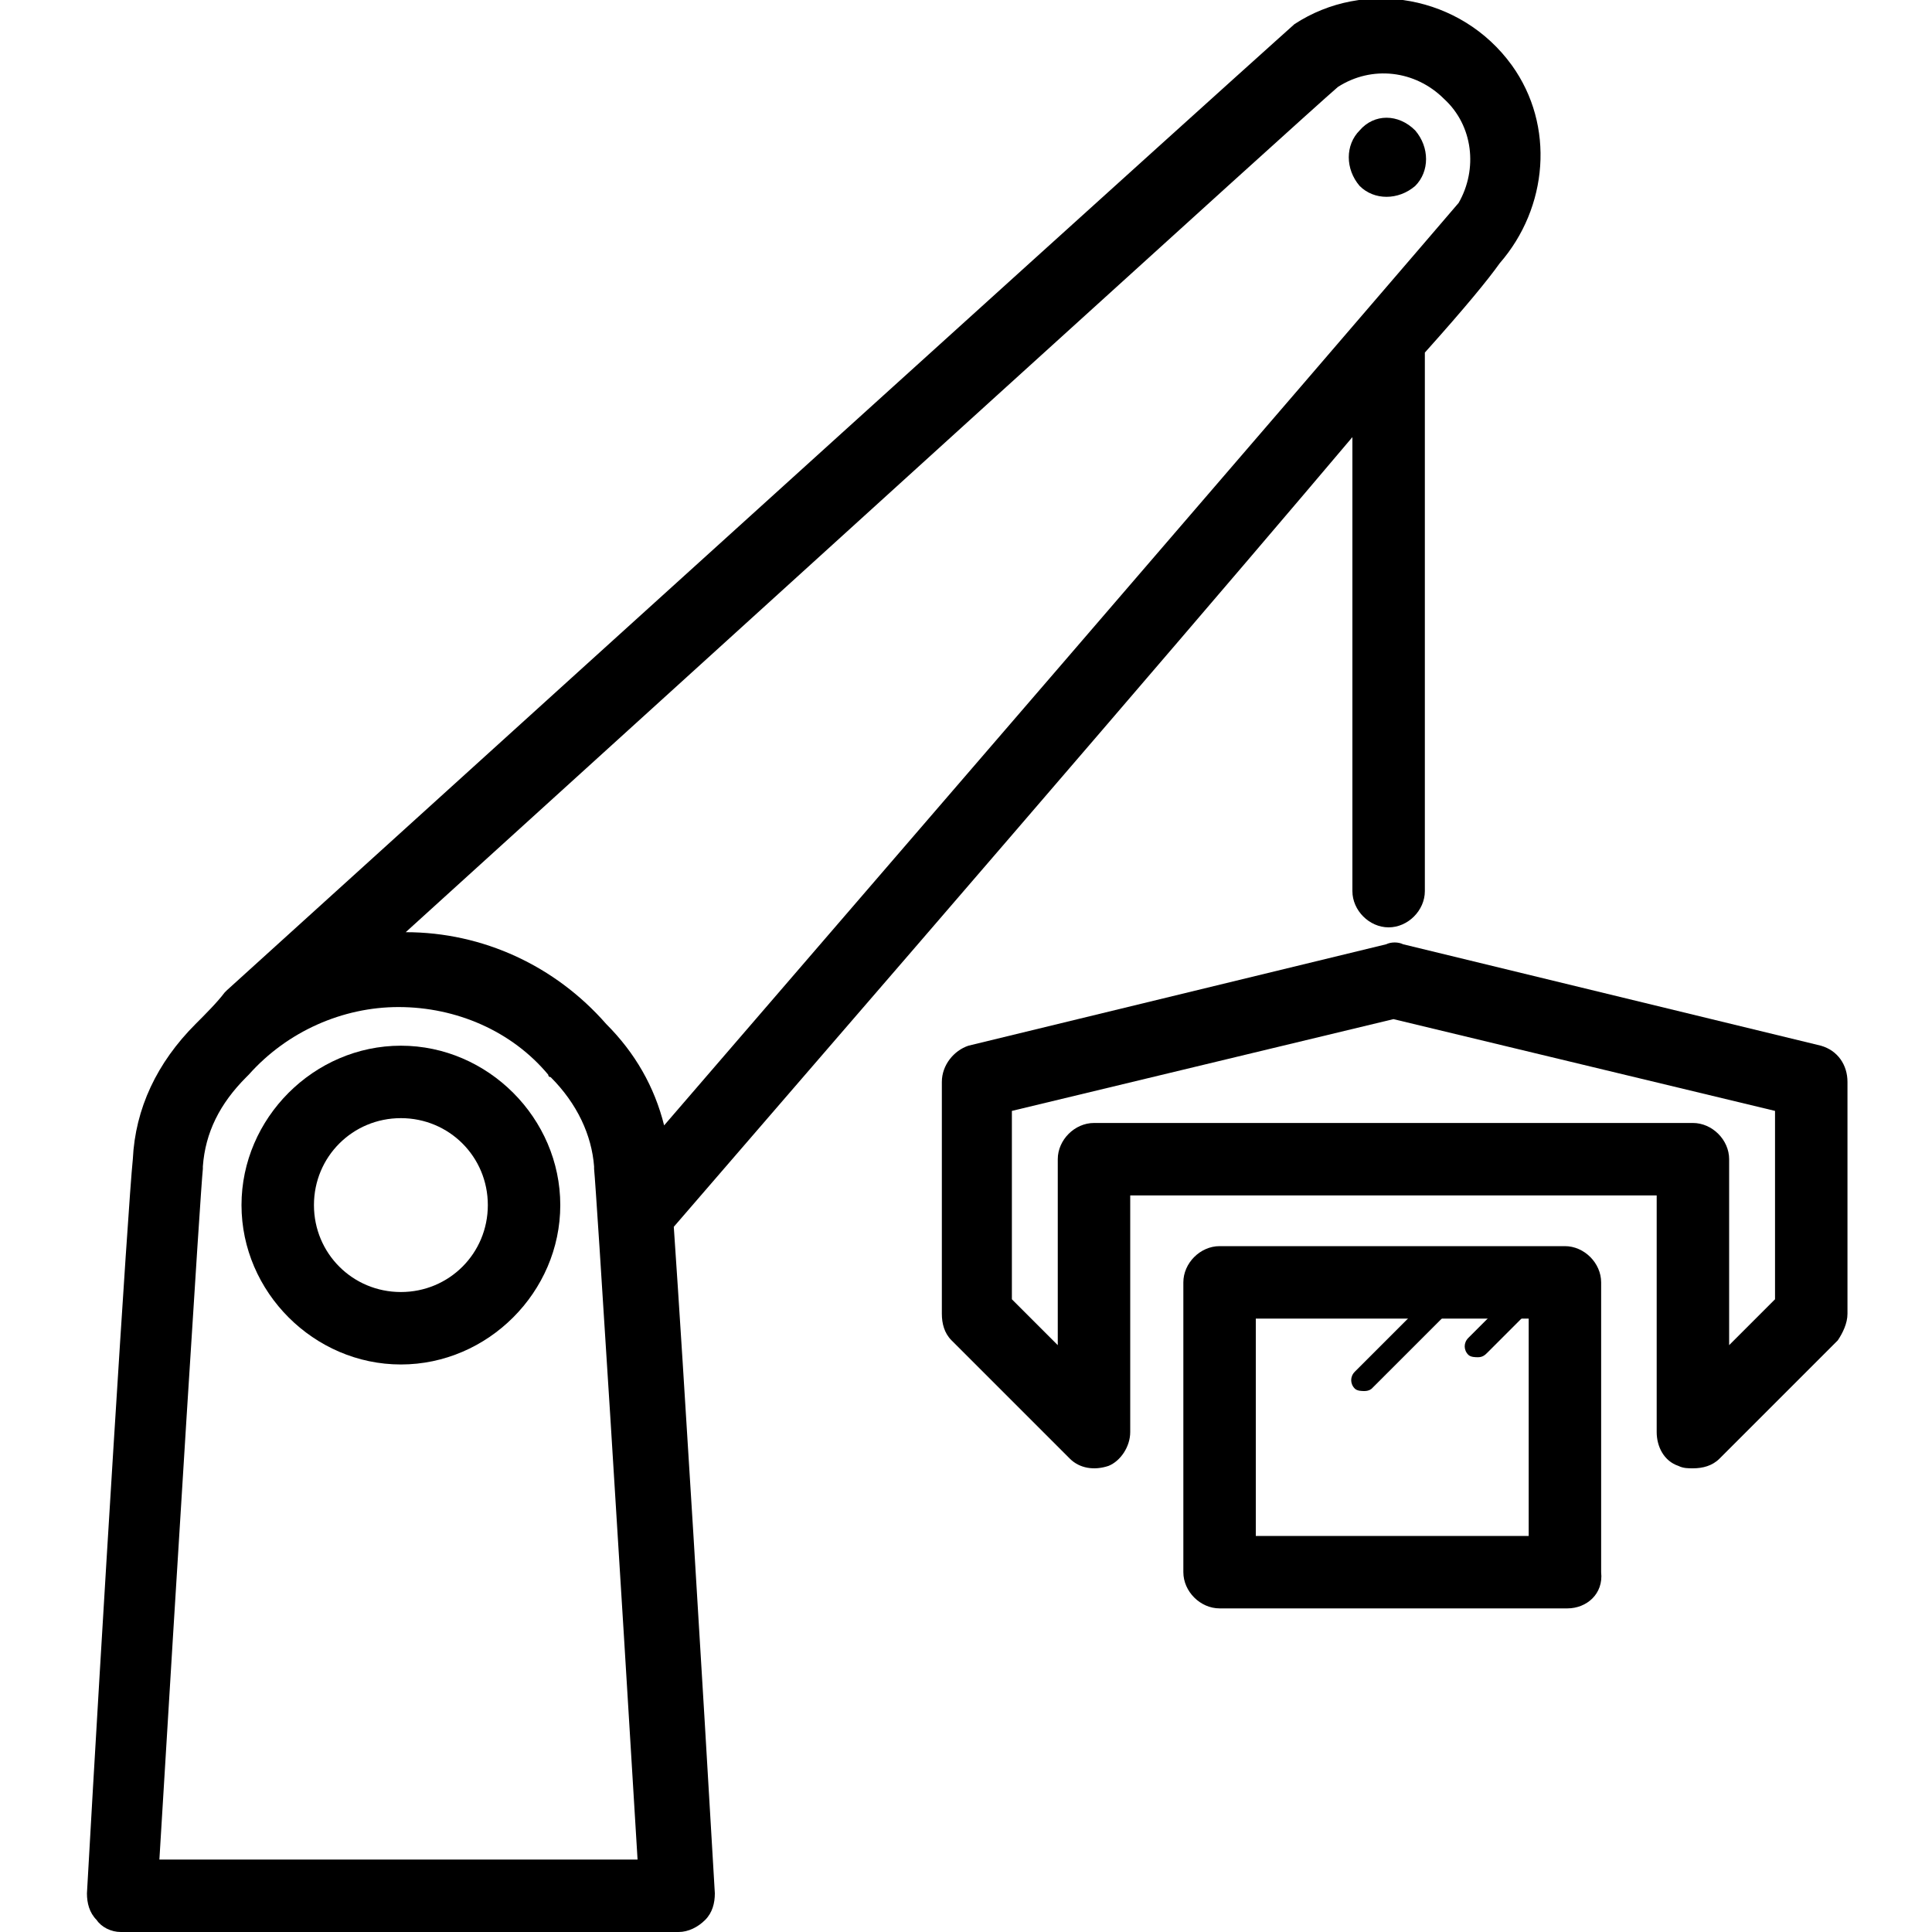 <?xml version="1.0" encoding="utf-8"?>
<!-- Generator: Adobe Illustrator 26.0.1, SVG Export Plug-In . SVG Version: 6.00 Build 0)  -->
<svg version="1.1" id="レイヤー_1" xmlns="http://www.w3.org/2000/svg" xmlns:xlink="http://www.w3.org/1999/xlink" x="0px"
	 y="0px" viewBox="0 0 80 80" style="enable-background:new 0 0 80 80;" xml:space="preserve">
<g>
	<g>
		<path d="M16.6,43.3c-3.6,0-6.6,3-6.6,6.6s3,6.6,6.6,6.6s6.6-3,6.6-6.6S20.2,43.3,16.6,43.3z M16.6,53.5c-2,0-3.6-1.6-3.6-3.6
			c0-2,1.6-3.6,3.6-3.6s3.6,1.6,3.6,3.6C20.2,51.9,18.6,53.5,16.6,53.5z"/>
		<path d="M57.5,38.4c0.8,0,1.5-0.7,1.5-1.5V14.7c0,0,0-0.1,0-0.1c1.7-1.9,2.6-3,3.1-3.7c2-2.3,2.3-5.7,0.5-8.2
			c-2.1-2.9-6.1-3.6-9-1.7c-0.1,0.1-0.3,0.2-44.2,40c0,0,0,0-0.1,0.1C9,41.5,8.5,42,8.1,42.4C6.5,44,5.6,45.9,5.5,48h0
			c-0.2,1.9-1.3,19.7-1.9,30.4c0,0.4,0.1,0.8,0.4,1.1C4.2,79.8,4.6,80,5,80h23.1c0.4,0,0.8-0.2,1.1-0.5c0.3-0.3,0.4-0.7,0.4-1.1
			c-0.5-8.6-1.3-21.8-1.7-27.6c0,0,0,0,0,0c14.7-17,23.2-26.9,28.1-32.7v18.8C56,37.7,56.7,38.4,57.5,38.4L57.5,38.4z M6.6,77
			c0.7-11.6,1.7-27.7,1.8-28.6c0,0,0-0.1,0-0.1c0.1-1.4,0.7-2.6,1.8-3.7c0,0,0.1-0.1,0.1-0.1c1.6-1.8,3.9-2.8,6.2-2.8
			c2.4,0,4.7,1,6.2,2.8c0,0,0,0.1,0.1,0.1c1.1,1.1,1.7,2.4,1.8,3.7c0,0,0,0.1,0,0.1c0.1,1,1.1,17,1.8,28.6H6.6z M27.5,46.6
			c-0.4-1.6-1.2-3-2.4-4.2c-2.1-2.4-5.1-3.8-8.3-3.8C31.9,24.9,54,4.8,55.4,3.6c1.4-0.9,3.2-0.7,4.4,0.5C61,5.2,61.2,7,60.4,8.4
			C59.8,9.1,54.5,15.3,27.5,46.6z"/>
		<path d="M56.3,5.4c-0.6,0.6-0.6,1.6,0,2.3c0.6,0.6,1.6,0.6,2.3,0c0.6-0.6,0.6-1.6,0-2.3C57.9,4.7,56.9,4.7,56.3,5.4z"/>
	</g>
	<path d="M70.1,60.8c-0.2,0-0.4,0-0.6-0.1c-0.6-0.2-0.9-0.8-0.9-1.4v-9.8H46.8v9.8c0,0.6-0.4,1.2-0.9,1.4c-0.6,0.2-1.2,0.1-1.6-0.3
		l-4.9-4.9c-0.3-0.3-0.4-0.7-0.4-1.1v-9.6c0-0.7,0.5-1.3,1.1-1.5l17.3-4.2c0.2-0.1,0.5-0.1,0.7,0l17.3,4.2c0.7,0.2,1.1,0.8,1.1,1.5
		v9.6c0,0.4-0.2,0.8-0.4,1.1l-4.9,4.9C70.9,60.7,70.5,60.8,70.1,60.8z M45.3,46.5h24.8c0.8,0,1.5,0.7,1.5,1.5v7.7l1.9-1.9V46
		l-15.8-3.8L41.9,46v7.8l1.9,1.9V48C43.8,47.2,44.5,46.5,45.3,46.5z"/>
	<path d="M64.9,66.6H50.5c-0.8,0-1.5-0.7-1.5-1.5v-12c0-0.8,0.7-1.5,1.5-1.5h14.3c0.8,0,1.5,0.7,1.5,1.5v12
		C66.4,66,65.7,66.6,64.9,66.6z M52,63.6h11.3v-9H52V63.6z"/>
	<path d="M56.5,57.6c-0.1,0-0.3,0-0.4-0.1c-0.2-0.2-0.2-0.5,0-0.7l3.9-3.9c0.2-0.2,0.5-0.2,0.7,0s0.2,0.5,0,0.7l-3.9,3.9
		C56.8,57.5,56.7,57.6,56.5,57.6z"/>
	<path d="M61.2,56.2c-0.1,0-0.3,0-0.4-0.1c-0.2-0.2-0.2-0.5,0-0.7l2.5-2.5c0.2-0.2,0.5-0.2,0.7,0s0.2,0.5,0,0.7L61.6,56
		C61.5,56.1,61.4,56.2,61.2,56.2z"/>
</g>
</svg>
